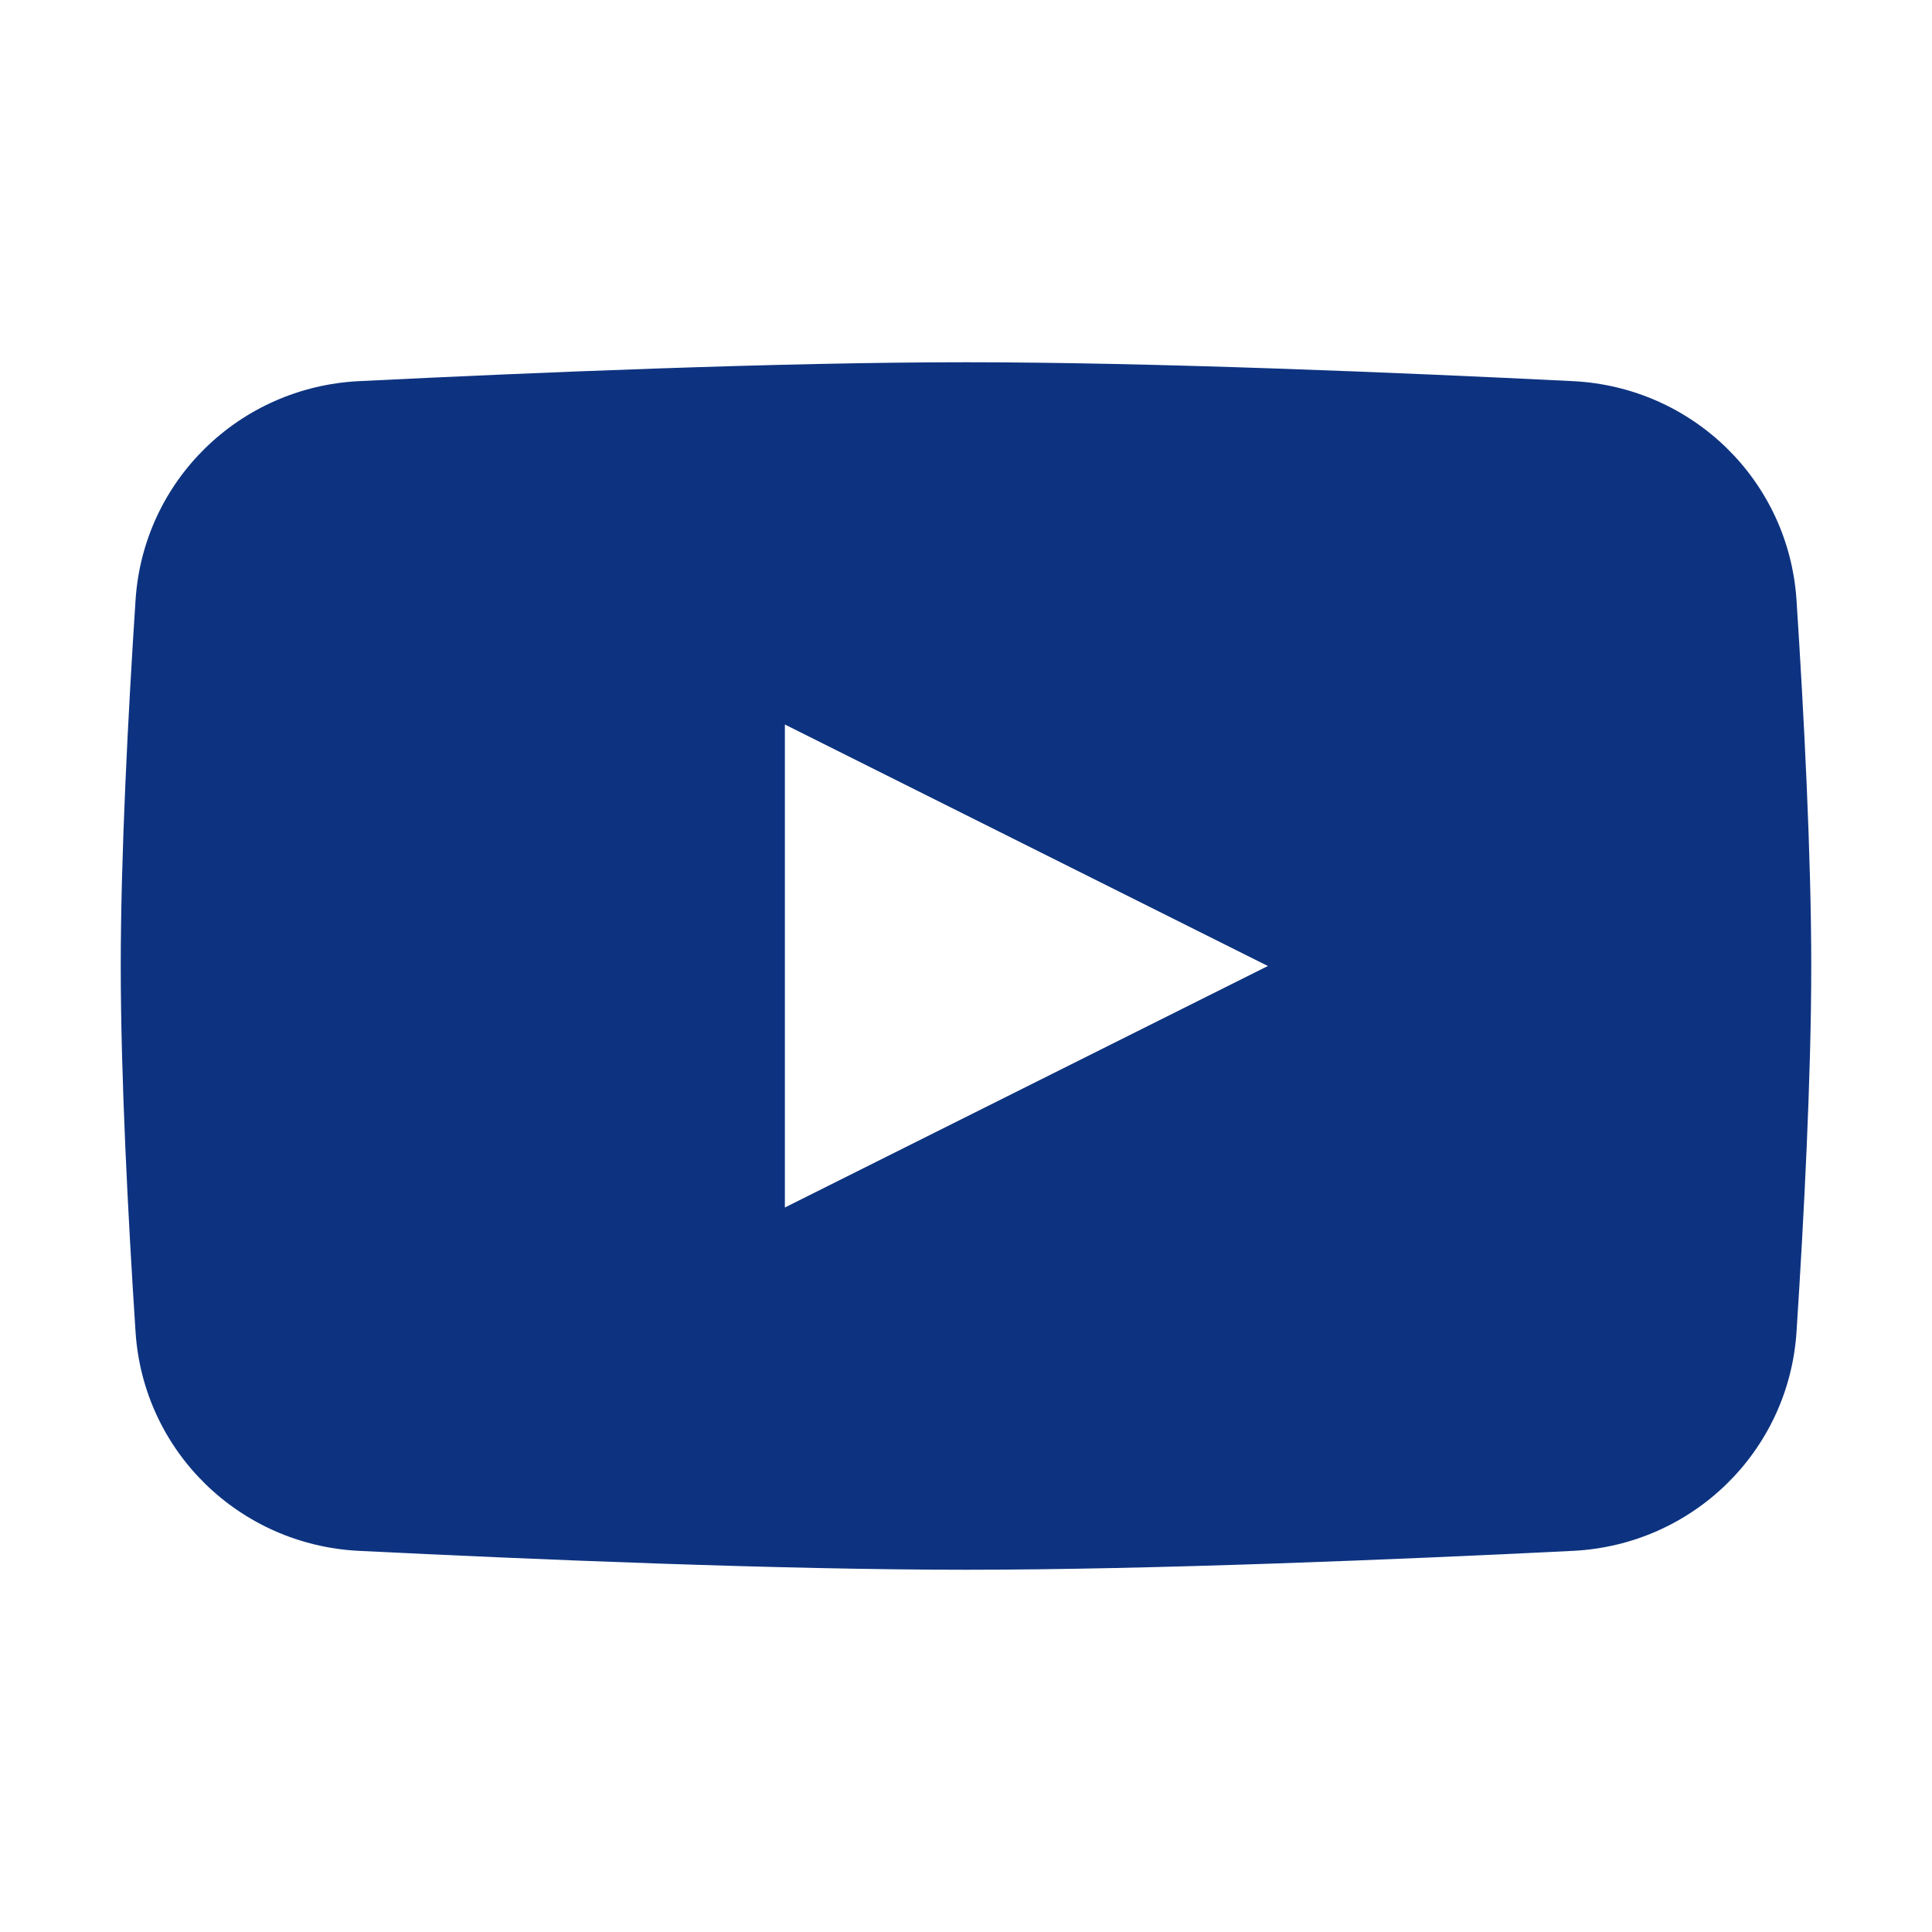 <svg width="32" height="32" viewBox="0 0 32 32" fill="none" xmlns="http://www.w3.org/2000/svg">
<path fill-rule="evenodd" clip-rule="evenodd" d="M5.944 6.313C3.964 6.412 2.373 7.962 2.245 9.941C2.121 11.837 2 14.17 2 16C2 17.83 2.121 20.163 2.245 22.059C2.373 24.038 3.964 25.588 5.944 25.687C8.812 25.829 12.912 26 16 26C19.088 26 23.188 25.829 26.055 25.687C28.036 25.588 29.627 24.038 29.756 22.059C29.879 20.163 30 17.83 30 16C30 14.17 29.879 11.837 29.756 9.941C29.627 7.962 28.036 6.412 26.055 6.313C23.188 6.171 19.088 6 16 6C12.912 6 8.812 6.171 5.944 6.313ZM21 16L13 20V12L21 16Z" fill="#0D3380"/>
</svg>
